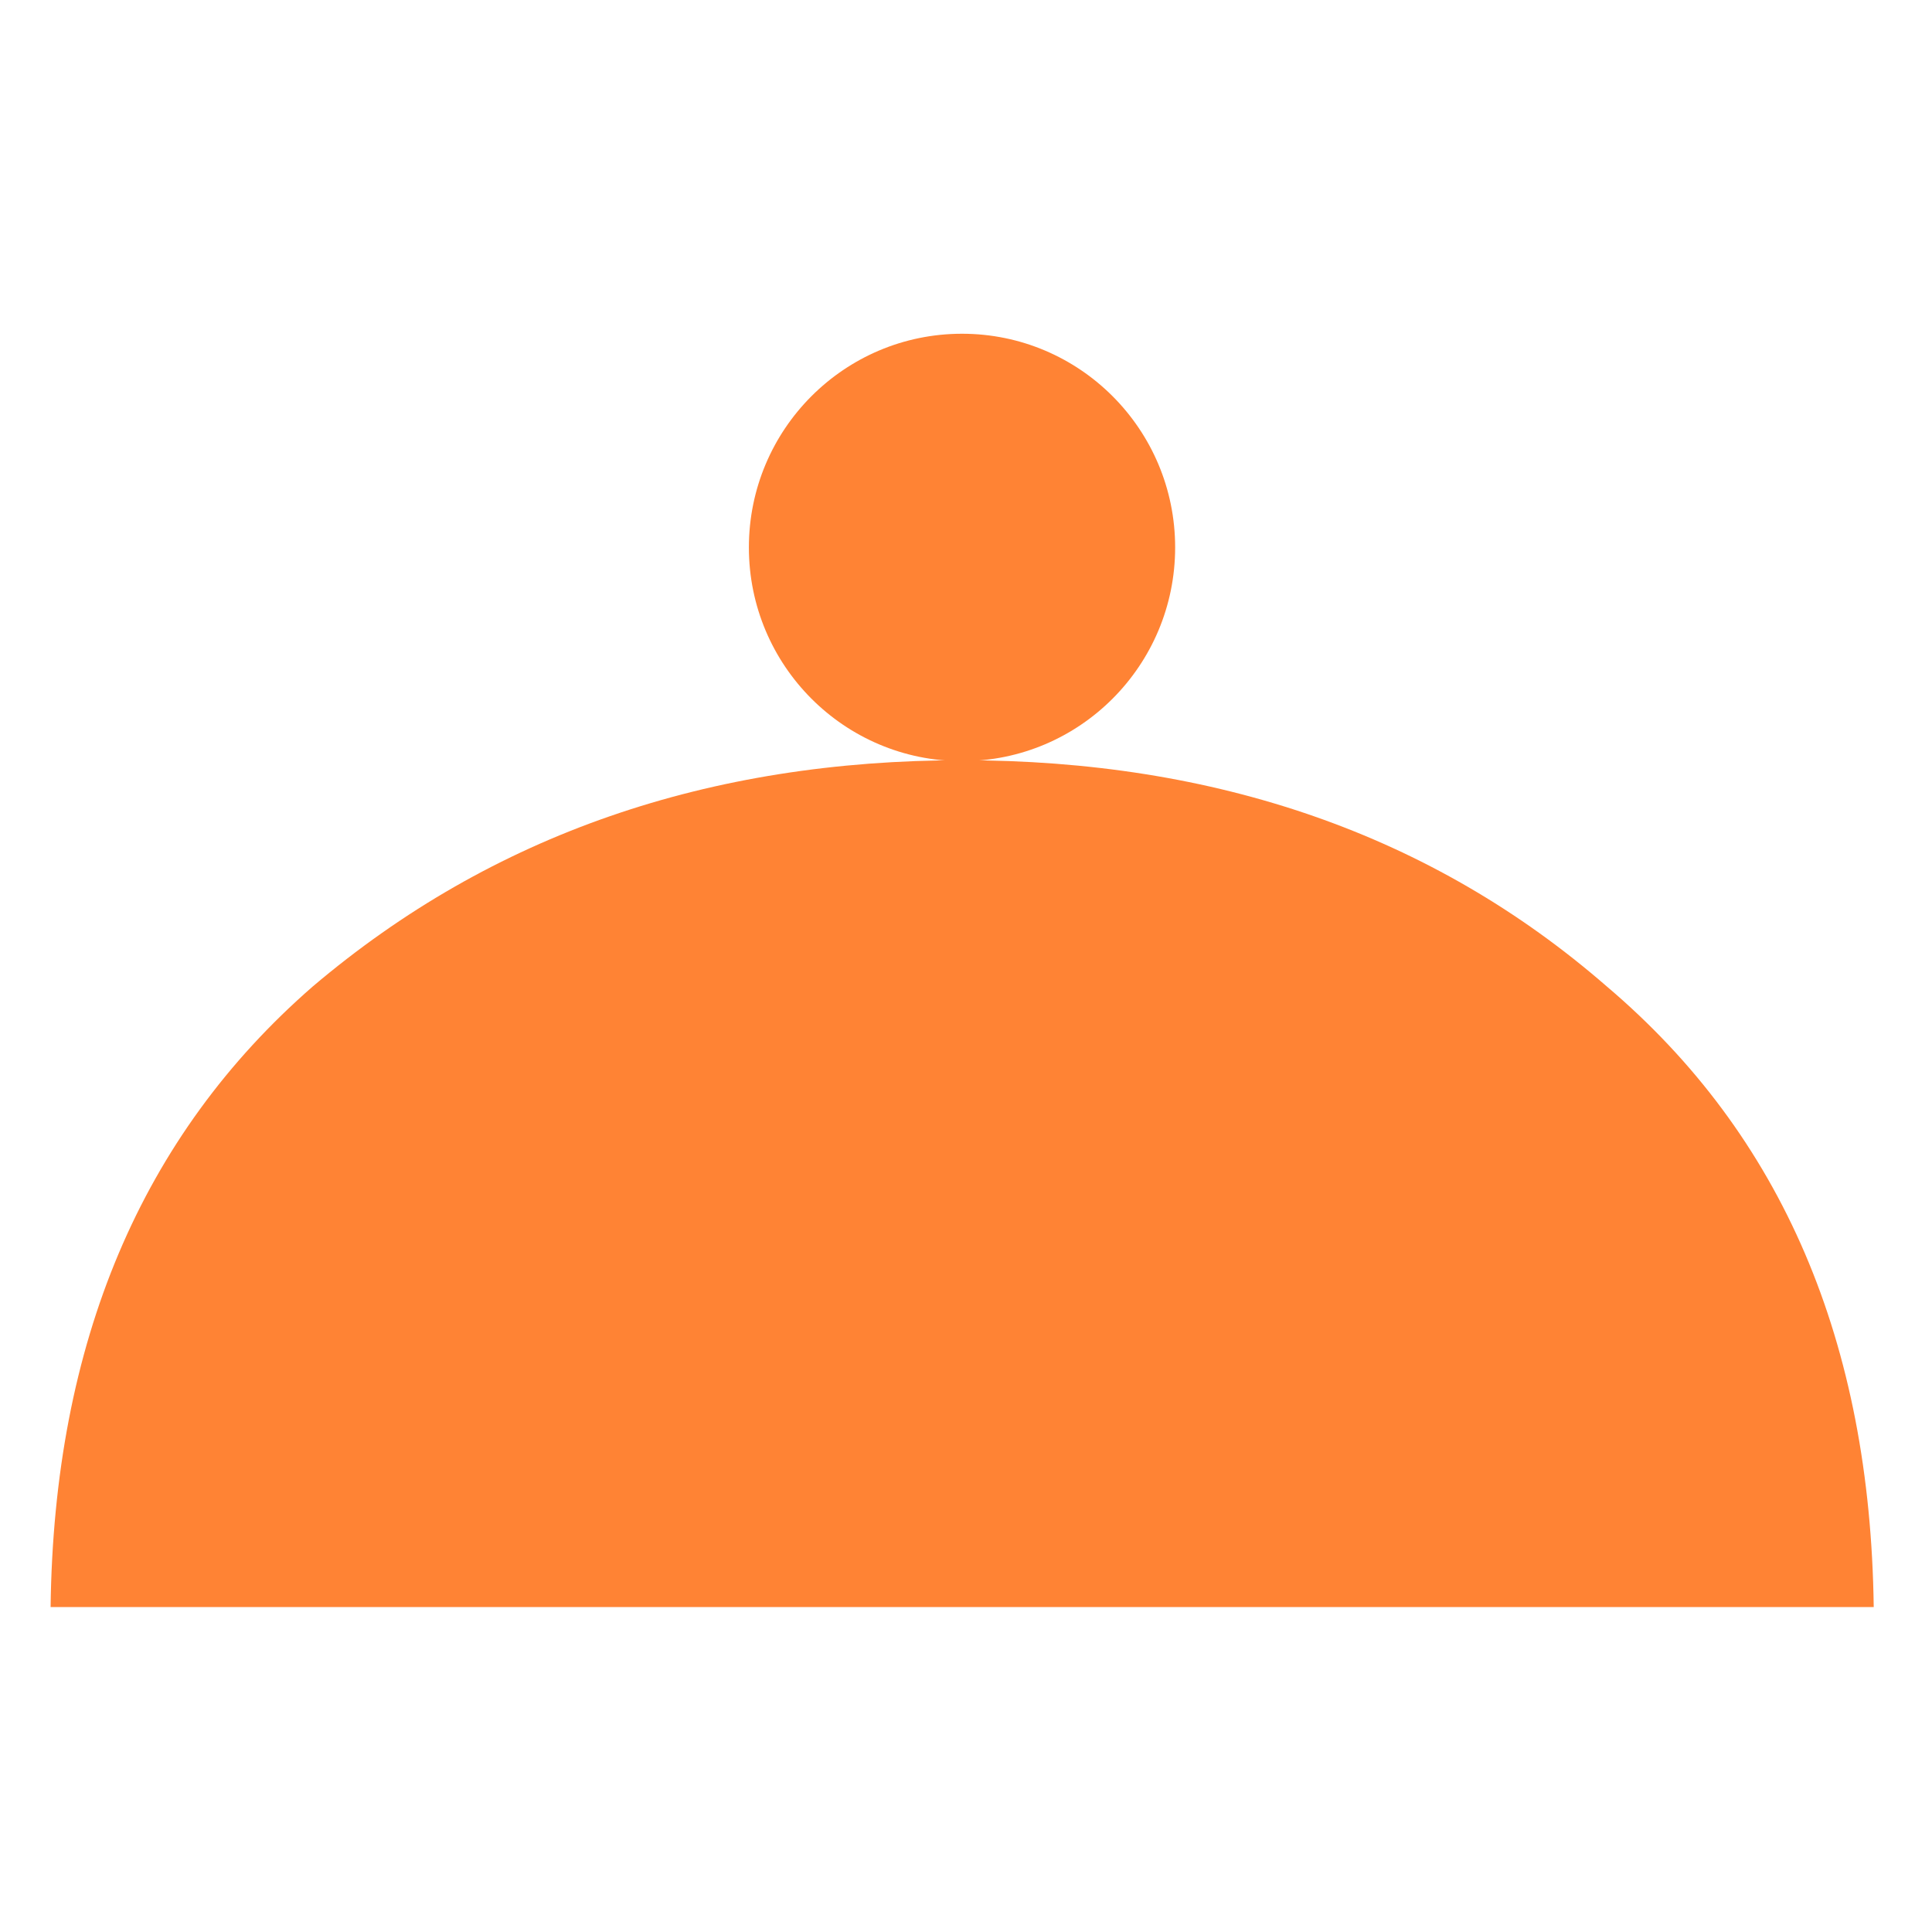 <?xml version="1.0" encoding="UTF-8" standalone="no"?>
<!DOCTYPE svg PUBLIC "-//W3C//DTD SVG 1.1//EN" "http://www.w3.org/Graphics/SVG/1.1/DTD/svg11.dtd">
<svg width="100%" height="100%" viewBox="0 0 620 620" version="1.1" xmlns="http://www.w3.org/2000/svg" xmlns:xlink="http://www.w3.org/1999/xlink" xml:space="preserve" xmlns:serif="http://www.serif.com/" style="fill-rule:evenodd;clip-rule:evenodd;stroke-linejoin:round;stroke-miterlimit:2;">
    <g id="Artboard1" transform="matrix(0.258,0,0,0.388,-297.083,-833.125)">
        <rect x="1150" y="2150" width="2400" height="1600" style="fill:none;"/>
        <g transform="matrix(1,0,0,1,-38.71,191.487)">
            <g transform="matrix(19.637,0,0,-13.092,-92716.2,19519.8)">
                <g>
                    <path d="M4785.32,1240.06C4785.53,1256.77 4791.07,1269.84 4801.93,1279.27C4813.31,1288.89 4827.02,1293.56 4843.06,1293.56C4859.1,1293.56 4872.81,1288.89 4883.89,1279.27C4895.04,1269.84 4900.58,1256.77 4900.8,1240.06L4785.32,1240.06Z" style="fill:rgb(255,131,52);"/>
                </g>
            </g>
            <g transform="matrix(19.637,0,0,13.092,-15492.7,-5309.21)">
                <g>
                    <circle cx="910.5" cy="589.5" r="13.5" style="fill:rgb(255,131,52);"/>
                </g>
            </g>
        </g>
    </g>
</svg>
